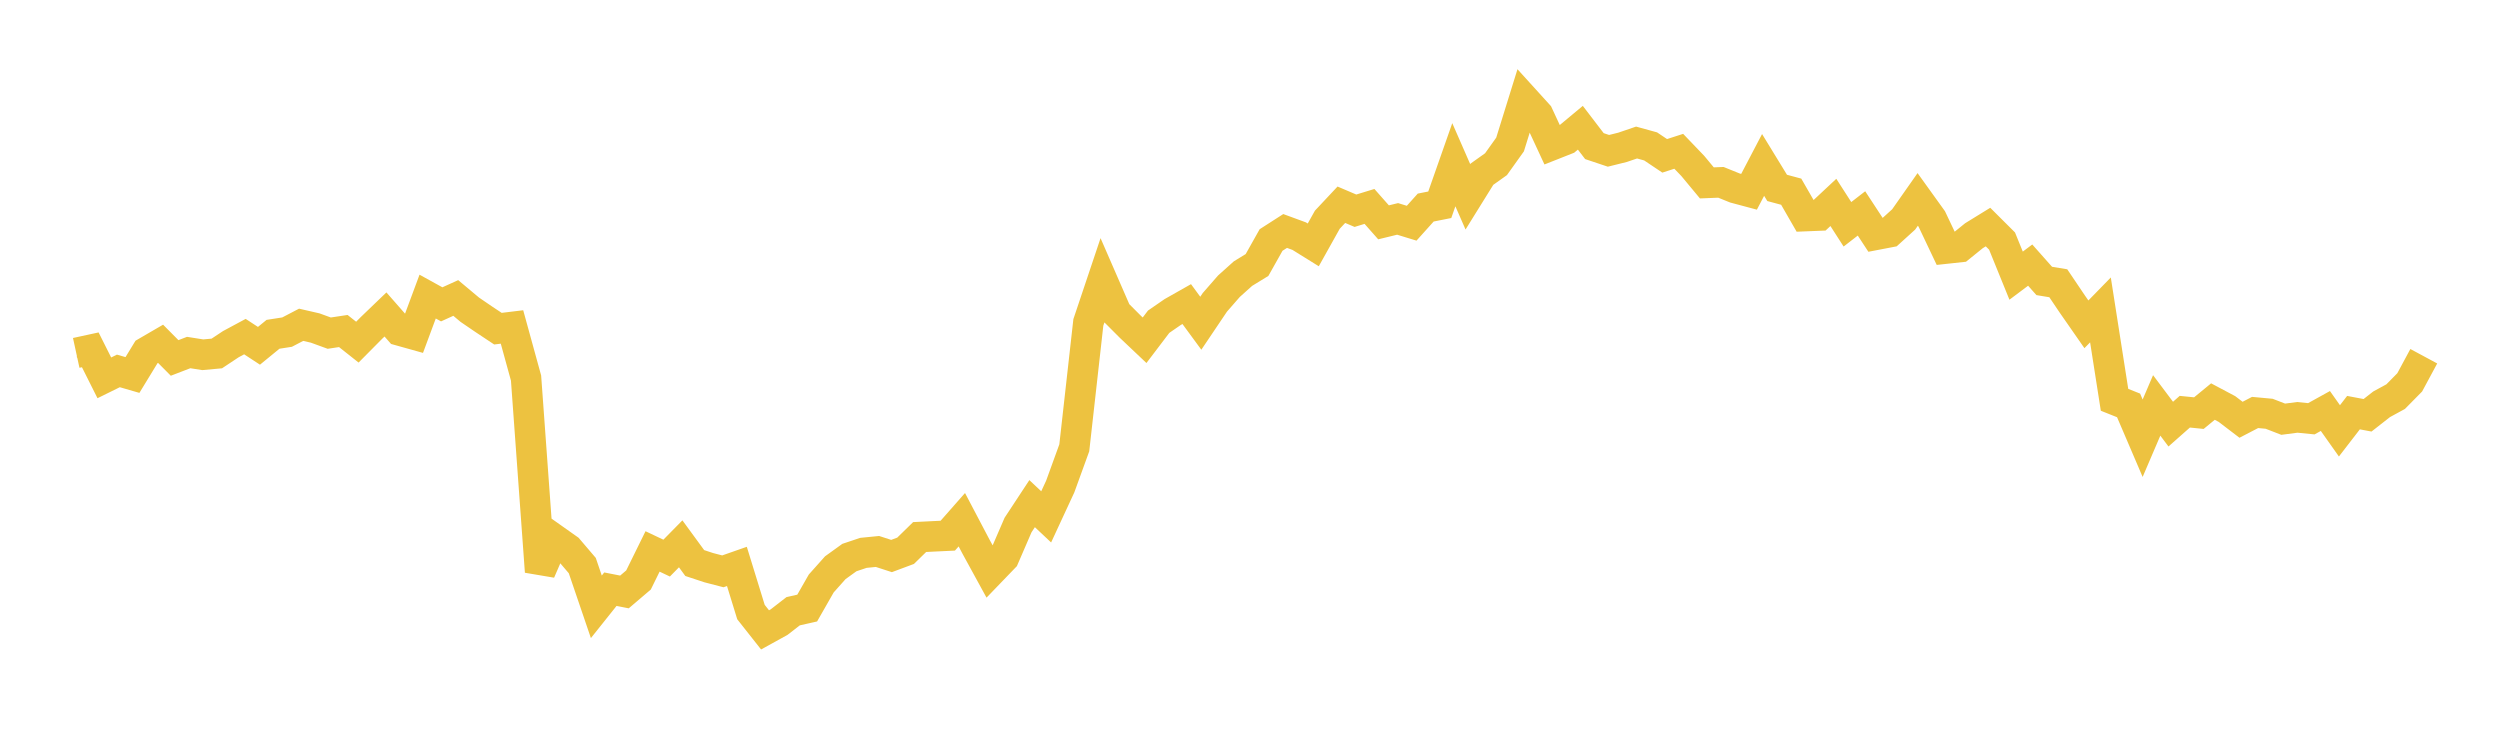 <svg width="164" height="48" xmlns="http://www.w3.org/2000/svg" xmlns:xlink="http://www.w3.org/1999/xlink"><path fill="none" stroke="rgb(237,194,64)" stroke-width="2" d="M5,23.149L5.922,22.949L6.844,24.787L7.766,24.332L8.689,24.6L9.611,23.088L10.533,22.552L11.455,23.481L12.377,23.126L13.299,23.272L14.222,23.188L15.144,22.577L16.066,22.081L16.988,22.685L17.91,21.93L18.832,21.787L19.754,21.306L20.677,21.518L21.599,21.854L22.521,21.715L23.443,22.445L24.365,21.515L25.287,20.629L26.21,21.681L27.132,21.939L28.054,19.456L28.976,19.965L29.898,19.547L30.82,20.319L31.743,20.949L32.665,21.561L33.587,21.449L34.509,24.8L35.431,37.5L36.353,35.368L37.275,36.02L38.198,37.102L39.12,39.807L40.042,38.651L40.964,38.832L41.886,38.047L42.808,36.174L43.731,36.612L44.653,35.675L45.575,36.936L46.497,37.24L47.419,37.48L48.341,37.157L49.263,40.15L50.186,41.32L51.108,40.812L52.03,40.097L52.952,39.889L53.874,38.275L54.796,37.242L55.719,36.576L56.641,36.267L57.563,36.176L58.485,36.475L59.407,36.131L60.329,35.23L61.251,35.184L62.174,35.14L63.096,34.093L64.018,35.847L64.94,37.532L65.862,36.575L66.784,34.442L67.707,33.039L68.629,33.907L69.551,31.917L70.473,29.377L71.395,21.152L72.317,18.405L73.24,20.525L74.162,21.448L75.084,22.321L76.006,21.106L76.928,20.47L77.85,19.948L78.772,21.204L79.695,19.833L80.617,18.777L81.539,17.949L82.461,17.384L83.383,15.744L84.305,15.152L85.228,15.491L86.15,16.064L87.072,14.414L87.994,13.431L88.916,13.824L89.838,13.541L90.76,14.585L91.683,14.36L92.605,14.643L93.527,13.616L94.449,13.433L95.371,10.806L96.293,12.913L97.216,11.427L98.138,10.771L99.06,9.479L99.982,6.509L100.904,7.525L101.826,9.512L102.749,9.147L103.671,8.38L104.593,9.585L105.515,9.894L106.437,9.665L107.359,9.35L108.281,9.604L109.204,10.223L110.126,9.925L111.048,10.887L111.97,11.998L112.892,11.961L113.814,12.334L114.737,12.581L115.659,10.82L116.581,12.327L117.503,12.575L118.425,14.177L119.347,14.14L120.269,13.278L121.192,14.714L122.114,14L123.036,15.408L123.958,15.231L124.88,14.395L125.802,13.082L126.725,14.365L127.647,16.308L128.569,16.208L129.491,15.463L130.413,14.895L131.335,15.814L132.257,18.083L133.18,17.391L134.102,18.43L135.024,18.582L135.946,19.95L136.868,21.275L137.79,20.33L138.713,26.227L139.635,26.595L140.557,28.748L141.479,26.595L142.401,27.823L143.323,27.008L144.246,27.101L145.168,26.343L146.09,26.833L147.012,27.537L147.934,27.058L148.856,27.143L149.778,27.5L150.701,27.379L151.623,27.471L152.545,26.961L153.467,28.264L154.389,27.069L155.311,27.243L156.234,26.521L157.156,26.018L158.078,25.082L159,23.369"></path></svg>